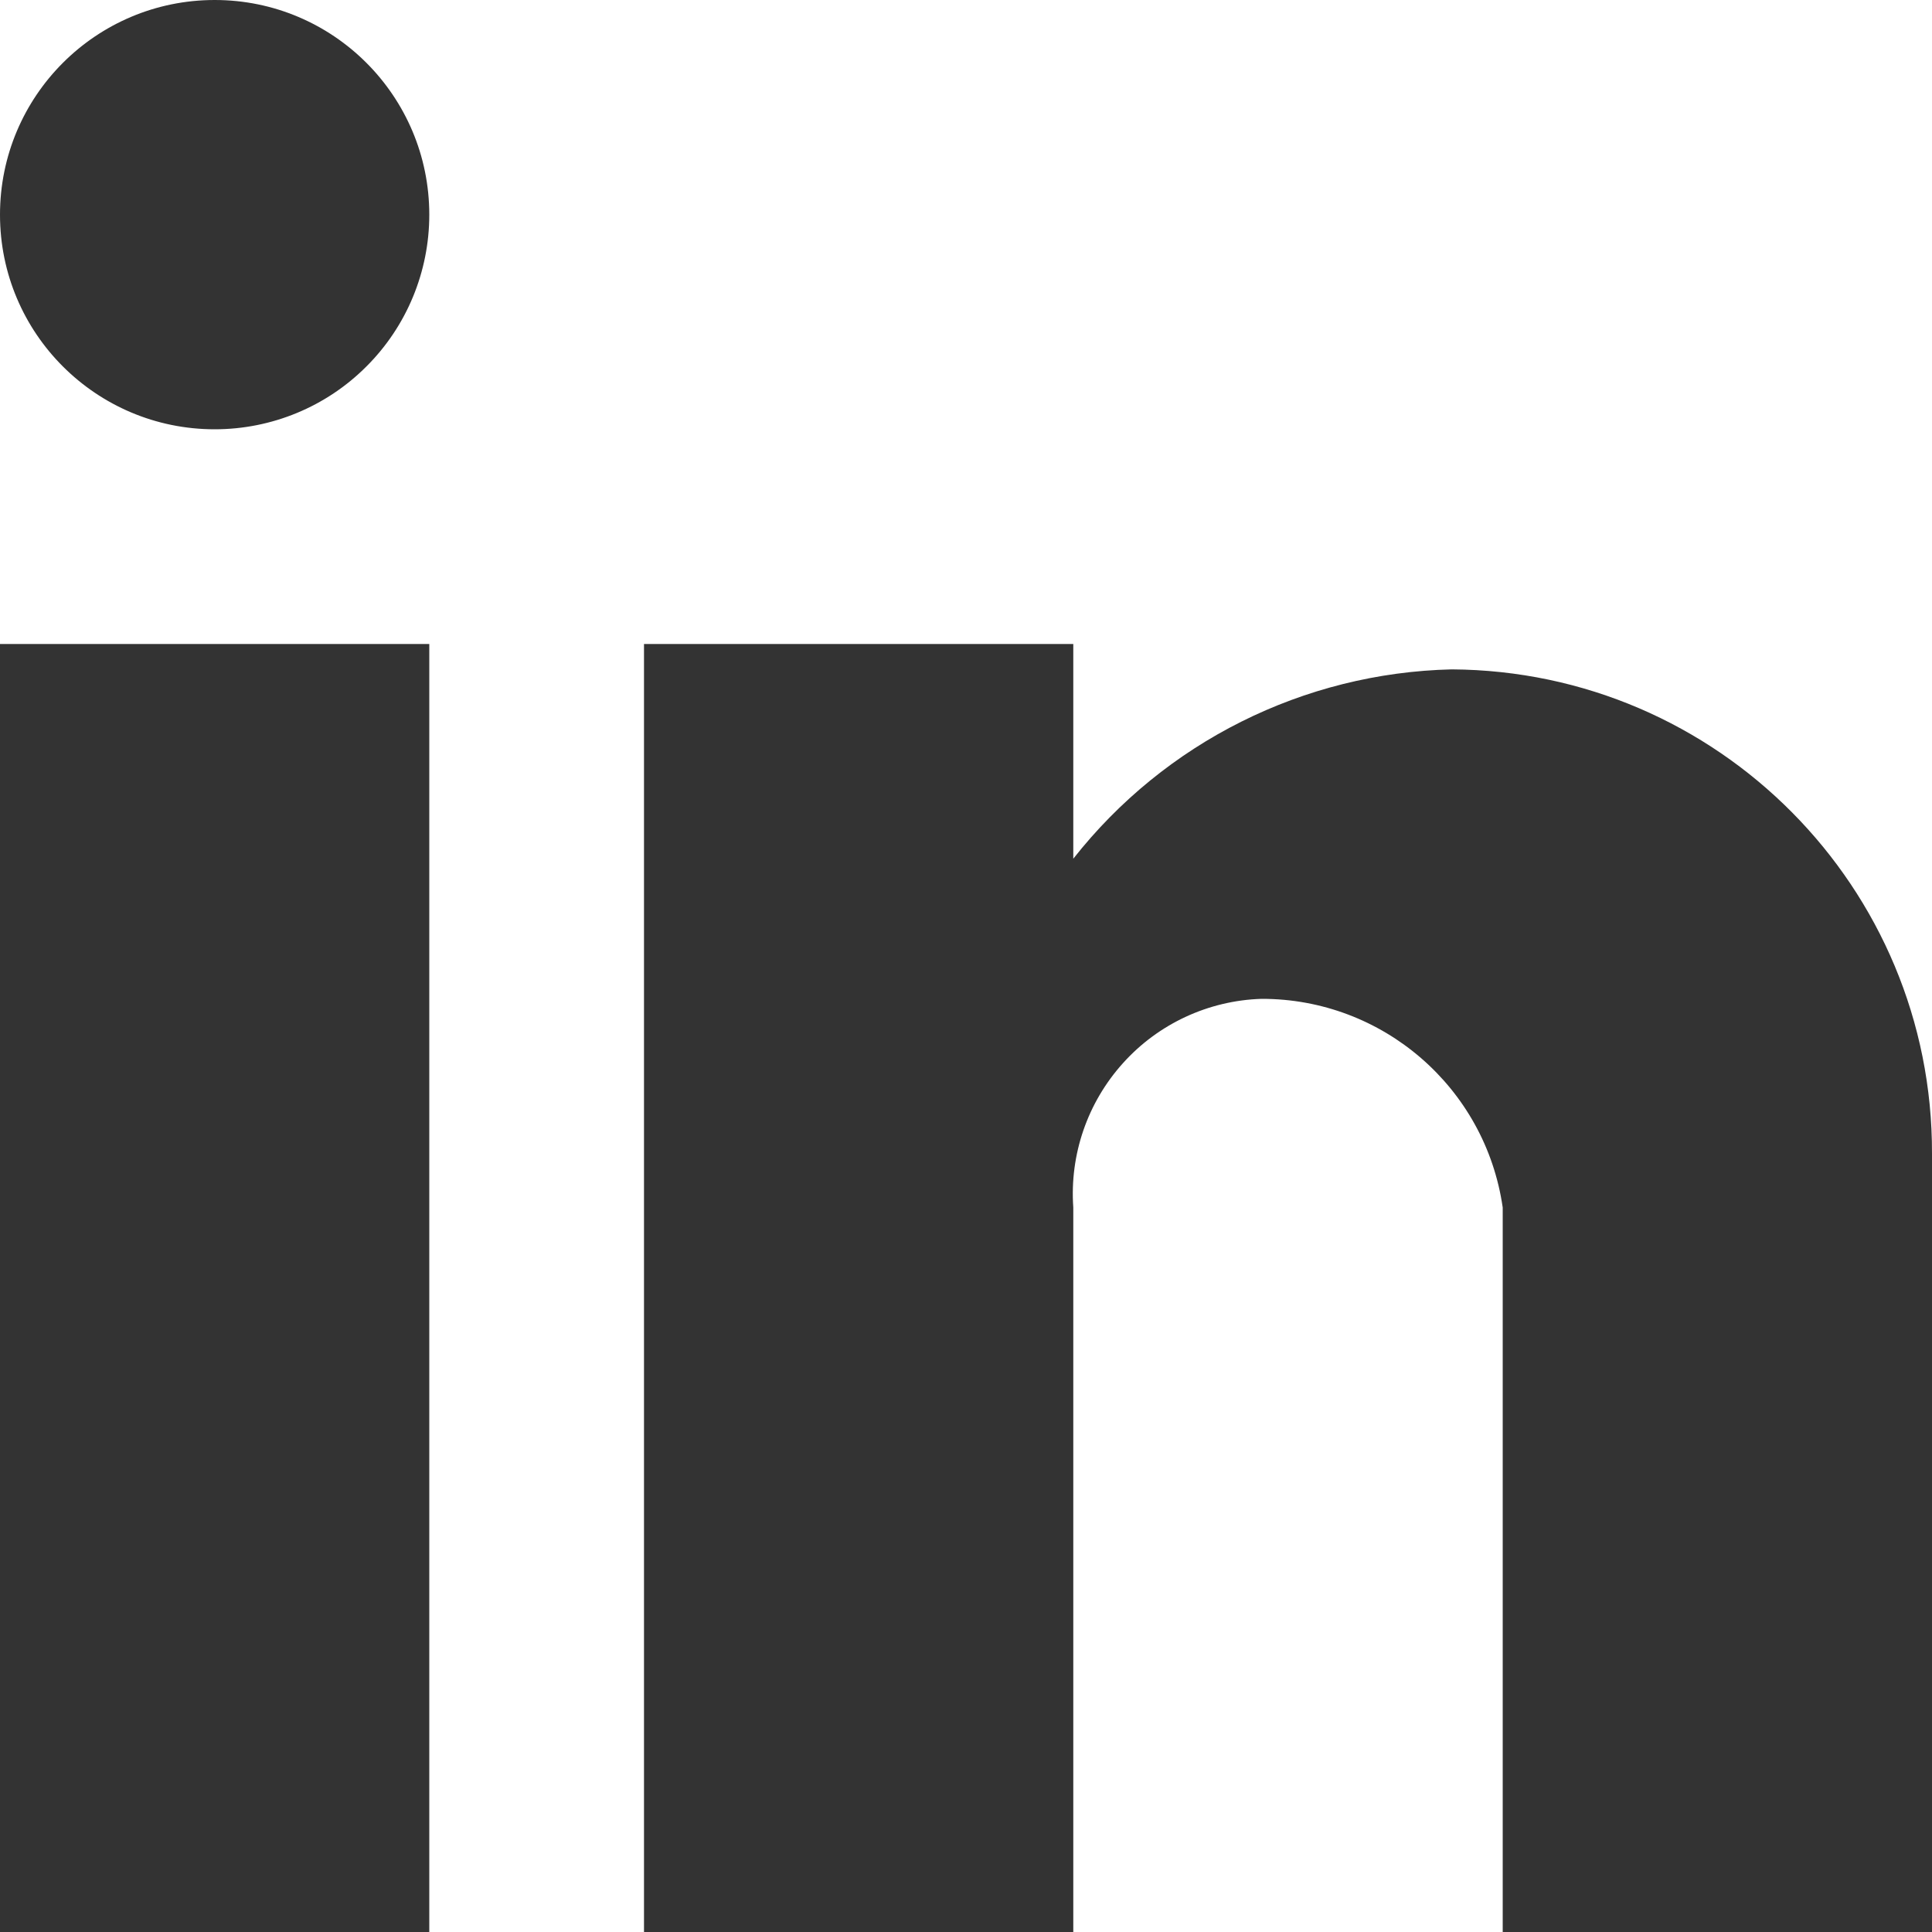 <?xml version="1.0" encoding="utf-8"?>
<svg xmlns="http://www.w3.org/2000/svg" fill="none" height="100%" overflow="visible" preserveAspectRatio="none" style="display: block;" viewBox="0 0 15 15" width="100%">
<path d="M8.333 15H5V5H8.333V6.667C9.044 5.763 10.121 5.224 11.271 5.197C13.338 5.209 15.006 6.891 15 8.958V15H11.667V9.375C11.533 8.444 10.735 7.753 9.794 7.755C9.383 7.768 8.994 7.948 8.719 8.254C8.443 8.56 8.304 8.964 8.333 9.375V15ZM3.333 15H0V5H3.333V15ZM1.667 3.333C0.746 3.333 0 2.587 0 1.667C0 0.746 0.746 0 1.667 0C2.587 0 3.333 0.746 3.333 1.667C3.333 2.109 3.158 2.533 2.845 2.845C2.533 3.158 2.109 3.333 1.667 3.333Z" fill="#333333" id="brand / LinkedIn"/>
</svg>
